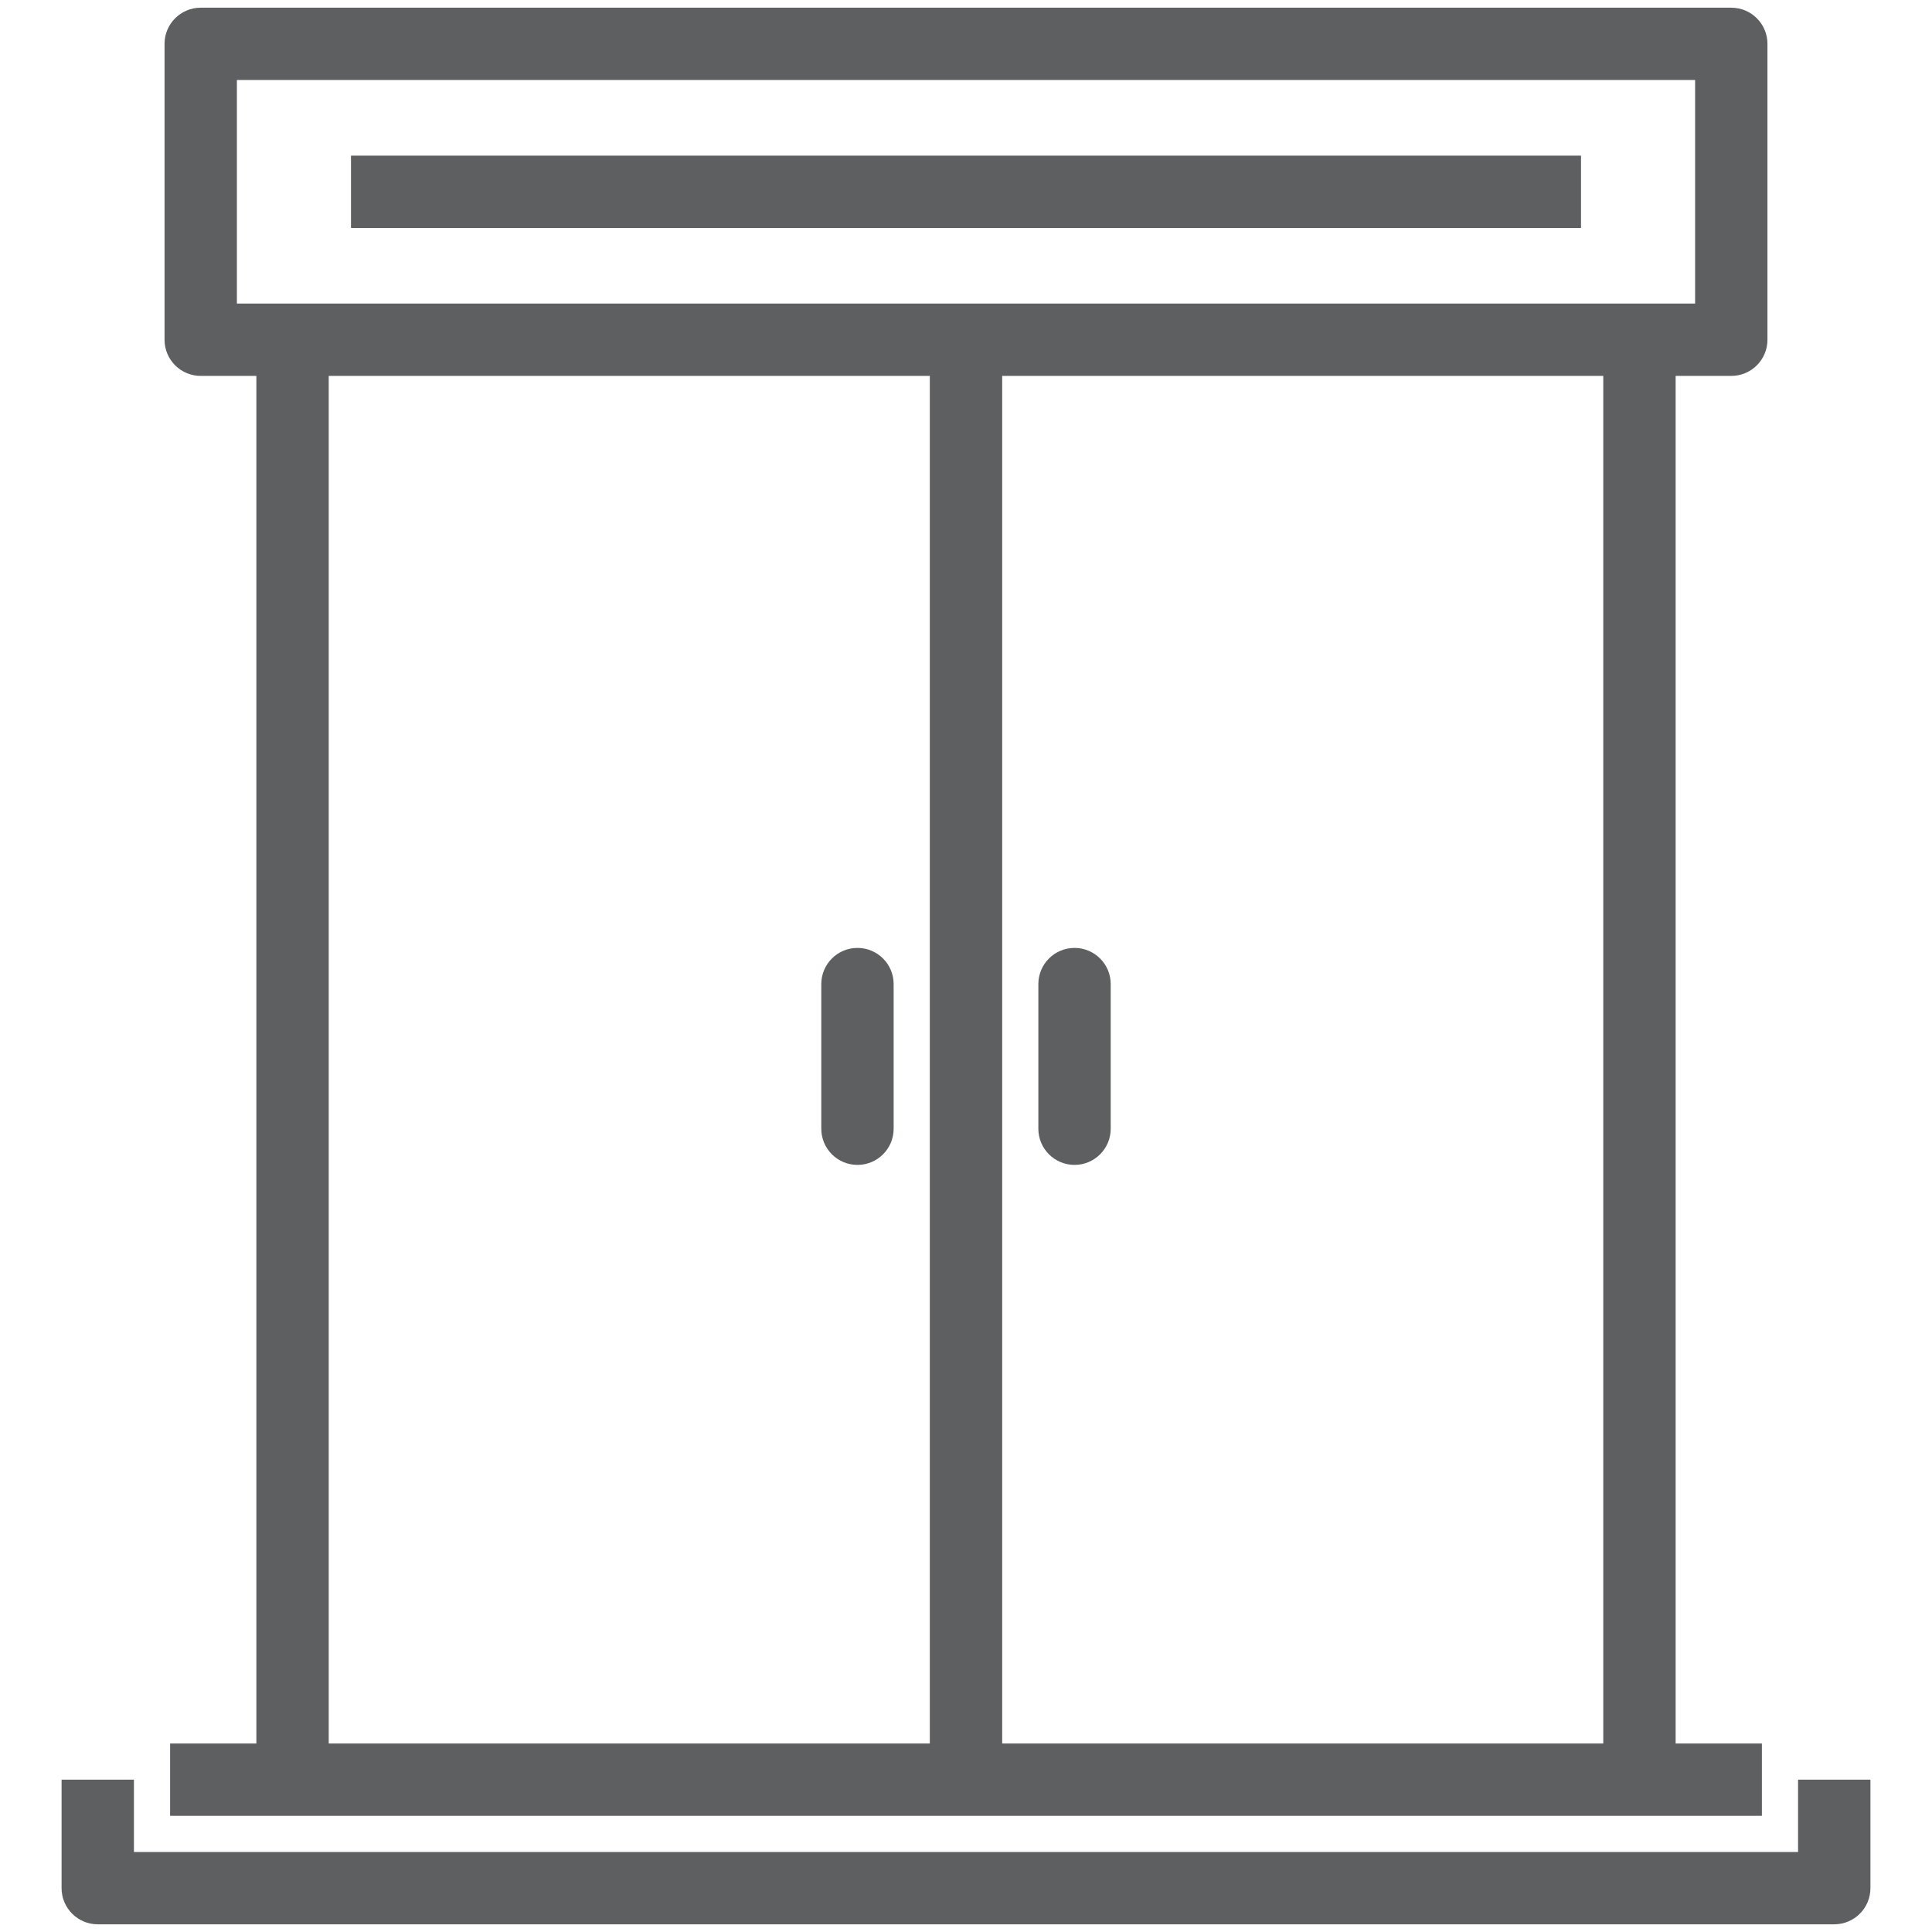 <?xml version="1.0" encoding="UTF-8"?> <svg xmlns="http://www.w3.org/2000/svg" width="502" height="502" viewBox="0 0 502 502" fill="none"><path d="M52.154 11.396V2C46.962 2 42.754 6.207 42.754 11.396H52.154ZM449.846 11.396H459.246C459.246 6.207 455.037 2 449.846 2V11.396ZM52.154 88.275H42.754C42.754 93.464 46.962 97.671 52.154 97.671V88.275ZM449.846 88.275V97.671C455.037 97.671 459.246 93.464 459.246 88.275H449.846ZM232.2 255.698C232.2 250.509 227.992 246.302 222.8 246.302C217.608 246.302 213.4 250.509 213.4 255.698H232.2ZM213.4 293.283C213.4 298.473 217.608 302.679 222.8 302.679C227.992 302.679 232.2 298.473 232.2 293.283H213.4ZM288.6 255.698C288.6 250.509 284.392 246.302 279.2 246.302C274.008 246.302 269.8 250.509 269.8 255.698H288.6ZM269.8 293.283C269.8 298.473 274.008 302.679 279.2 302.679C284.392 302.679 288.6 298.473 288.6 293.283H269.8ZM476.6 490.604V500C481.792 500 486 495.793 486 490.604H476.6ZM25.4 490.604H16C16 495.793 20.209 500 25.4 500V490.604ZM52.154 20.793H449.846V2H52.154V20.793ZM52.154 97.671H76.015V78.878H52.154V97.671ZM425.985 97.671H449.846V78.878H425.985V97.671ZM66.615 88.275V462.415H85.415V88.275H66.615ZM416.585 88.275V462.415H435.385V88.275H416.585ZM44.2 471.811H123.738V453.019H44.2V471.811ZM378.262 471.811H457.8V453.019H378.262V471.811ZM76.015 97.671H251V78.878H76.015V97.671ZM251 97.671H425.985V78.878H251V97.671ZM123.738 471.811H251V453.019H123.738V471.811ZM251 471.811H378.262V453.019H251V471.811ZM241.6 88.275V462.415H260.4V88.275H241.6ZM232.2 274.491V255.698H213.4V274.491H232.2ZM213.4 274.491V293.283H232.2V274.491H213.4ZM269.8 255.698V274.491H288.6V255.698H269.8ZM269.8 274.491V293.283H288.6V274.491H269.8ZM42.754 11.396V49.835H61.554V11.396H42.754ZM42.754 49.835V88.275H61.554V49.835H42.754ZM459.246 88.275V49.835H440.446V88.275H459.246ZM459.246 49.835V11.396H440.446V49.835H459.246ZM91.2 59.232H410.8V40.439H91.2V59.232ZM44.2 500H457.8V481.208H44.2V500ZM457.8 500H476.6V481.208H457.8V500ZM486 490.604V462.415H467.2V490.604H486ZM44.2 481.208H25.4V500H44.2V481.208ZM34.8 490.604V462.415H16V490.604H34.8Z" fill="#5D5F60"></path></svg> 